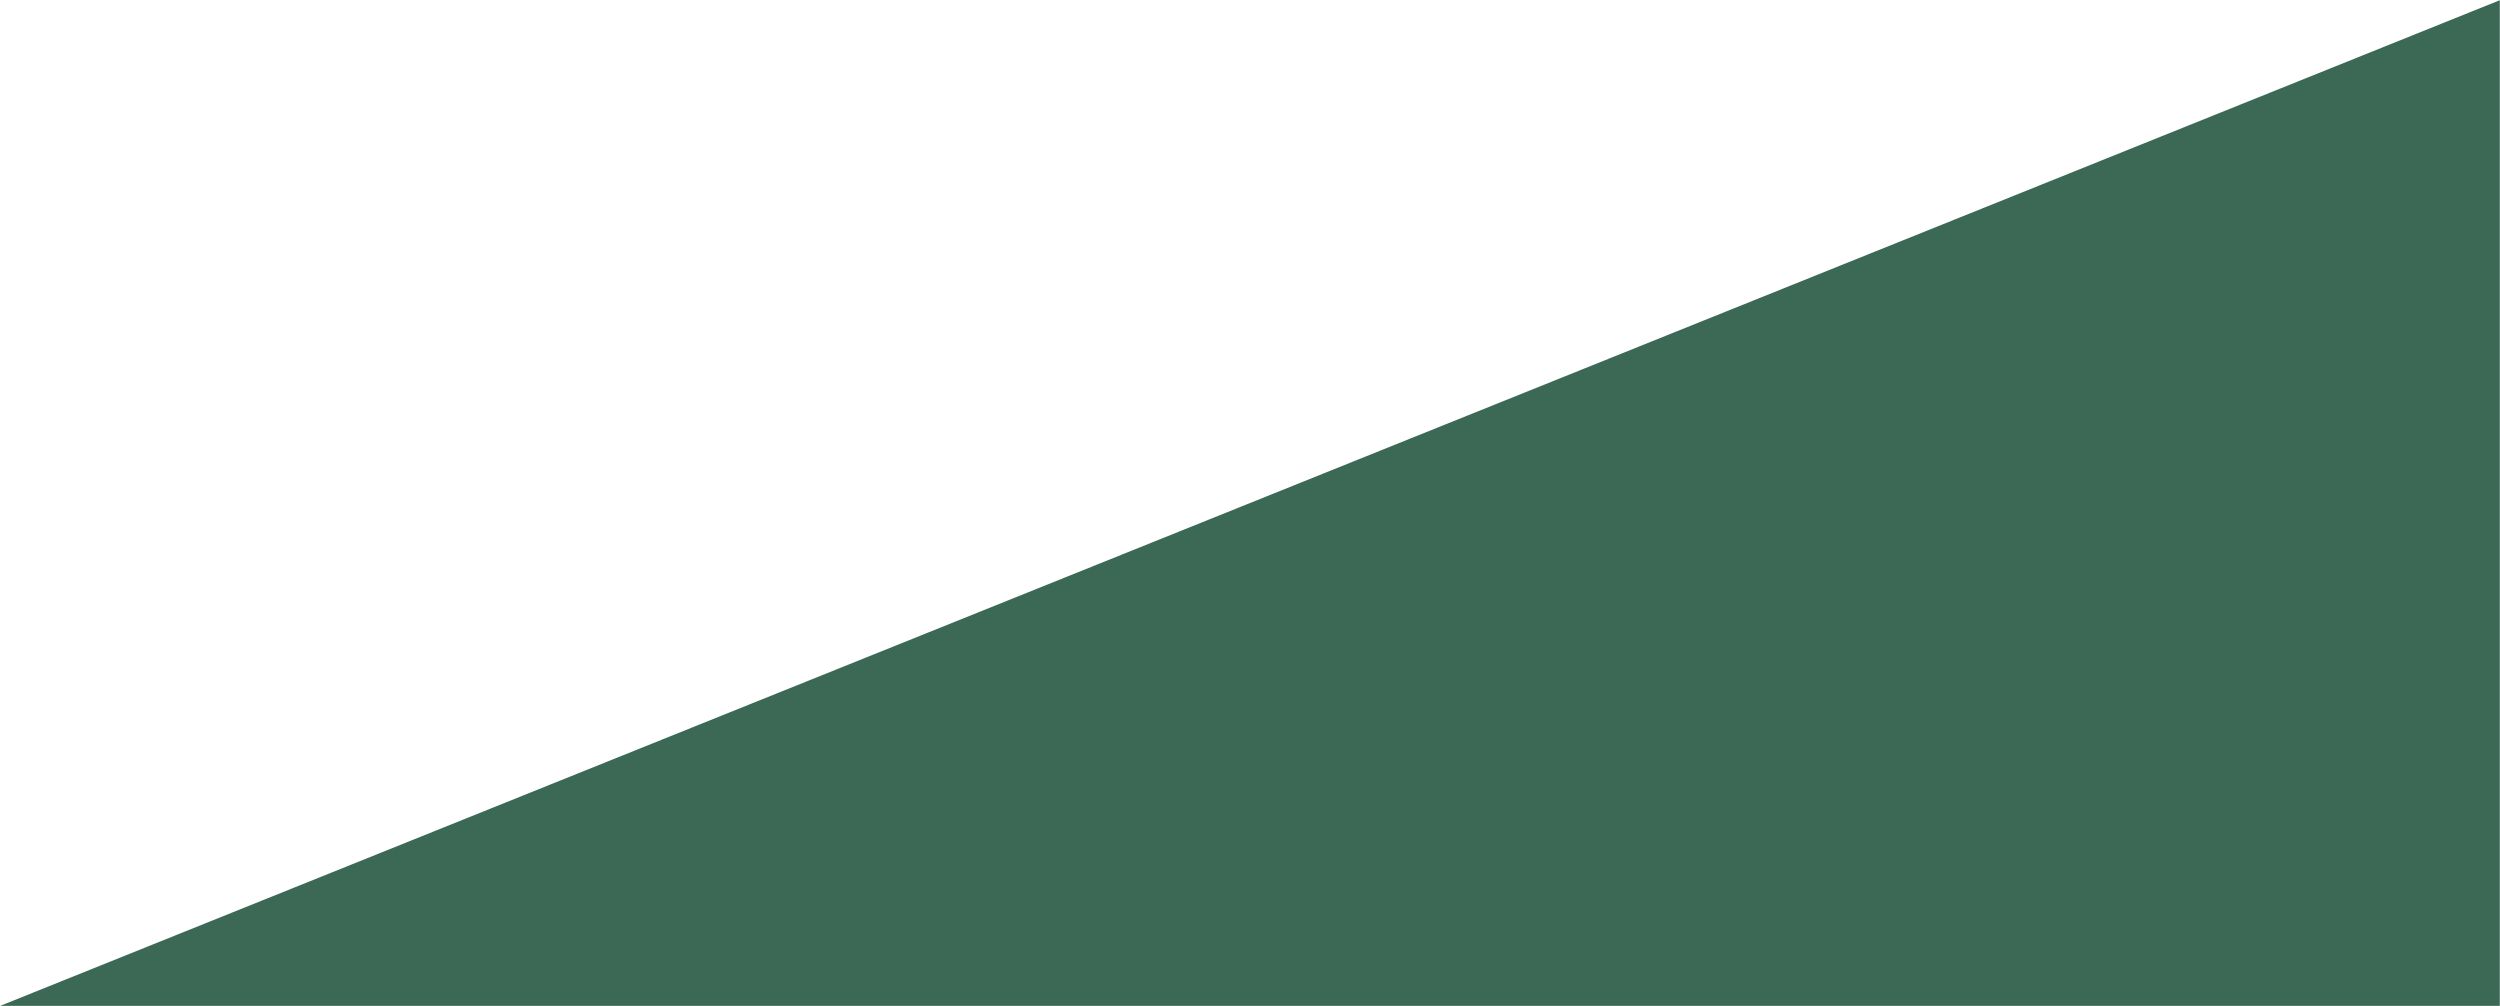 <?xml version="1.0" encoding="UTF-8"?> <svg xmlns="http://www.w3.org/2000/svg" width="6021" height="2423" viewBox="0 0 6021 2423" fill="none"> <path d="M0.5 2422.5L6020.5 0.504L6020.5 2422.5L0.5 2422.5Z" fill="#3C6856"></path> </svg> 